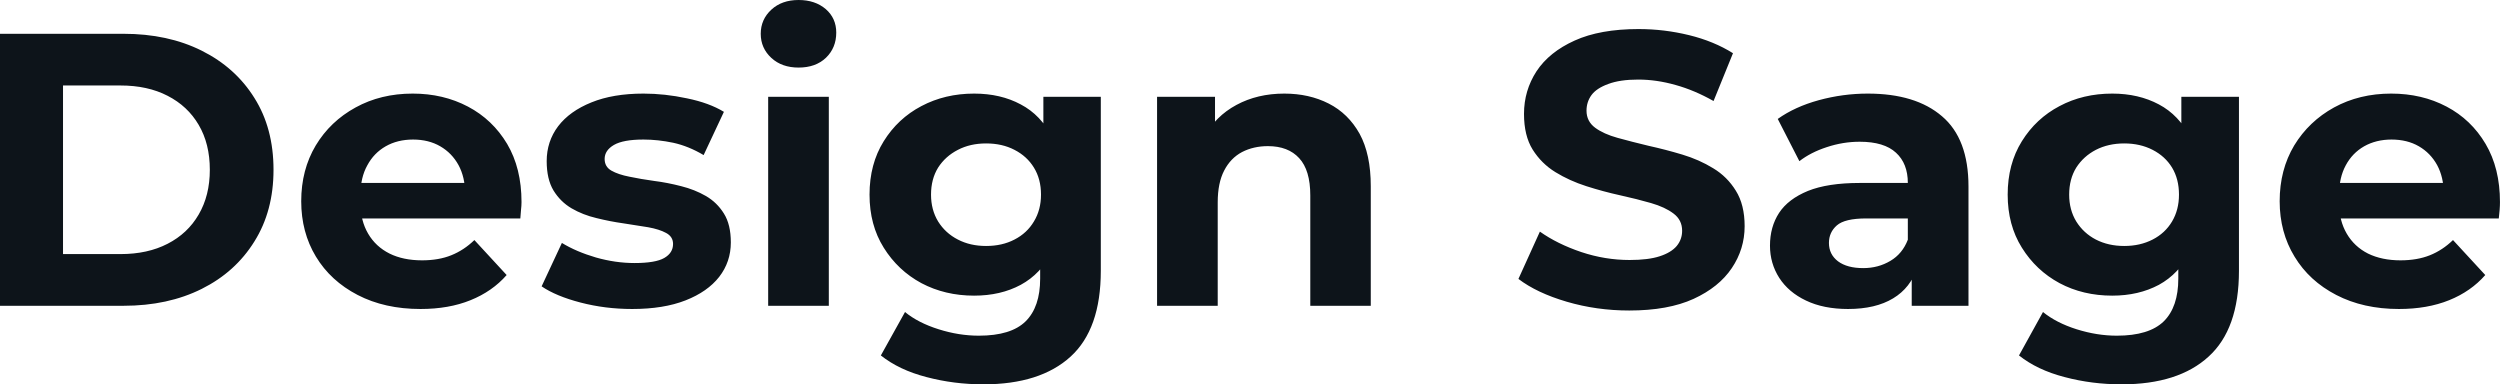 <svg fill="#0d141a" viewBox="0 0 147.982 22.747" height="100%" width="100%" xmlns="http://www.w3.org/2000/svg"><path preserveAspectRatio="none" d="M7.31 18.10L0 18.10L0 2.00L7.31 2.00Q9.94 2.00 11.94 3.00Q13.94 4.00 15.06 5.80Q16.19 7.59 16.19 10.05L16.19 10.05Q16.19 12.49 15.06 14.29Q13.94 16.10 11.94 17.10Q9.94 18.10 7.31 18.10L7.31 18.10ZM3.73 5.06L3.73 15.04L7.13 15.04Q8.74 15.04 9.92 14.43Q11.11 13.82 11.76 12.70Q12.42 11.57 12.42 10.05L12.42 10.05Q12.42 8.51 11.76 7.39Q11.11 6.28 9.92 5.67Q8.74 5.06 7.13 5.06L7.13 5.06L3.73 5.06ZM24.89 18.29L24.89 18.29Q22.77 18.29 21.17 17.46Q19.57 16.63 18.70 15.19Q17.83 13.75 17.83 11.91L17.83 11.91Q17.83 10.05 18.69 8.61Q19.55 7.18 21.05 6.36Q22.54 5.54 24.43 5.54L24.43 5.54Q26.24 5.54 27.70 6.31Q29.16 7.08 30.02 8.52Q30.87 9.96 30.87 11.96L30.87 11.96Q30.87 12.17 30.84 12.43Q30.82 12.70 30.80 12.93L30.80 12.93L20.75 12.93L20.75 10.83L28.91 10.83L27.53 11.45Q27.53 10.49 27.14 9.77Q26.75 9.06 26.06 8.66Q25.37 8.26 24.45 8.26L24.45 8.26Q23.53 8.26 22.83 8.66Q22.13 9.06 21.74 9.79Q21.34 10.51 21.34 11.50L21.34 11.50L21.34 12.05Q21.34 13.06 21.79 13.83Q22.24 14.60 23.06 15.01Q23.87 15.41 24.98 15.41L24.98 15.41Q25.97 15.41 26.71 15.11Q27.46 14.81 28.08 14.21L28.08 14.21L29.99 16.28Q29.14 17.25 27.85 17.77Q26.57 18.29 24.89 18.29ZM37.42 18.29L37.42 18.29Q35.83 18.29 34.37 17.91Q32.91 17.53 32.06 16.95L32.06 16.95L33.26 14.38Q34.11 14.90 35.27 15.24Q36.43 15.57 37.56 15.57L37.56 15.57Q38.80 15.57 39.32 15.27Q39.84 14.97 39.84 14.44L39.84 14.44Q39.84 14.01 39.43 13.79Q39.03 13.57 38.36 13.45Q37.70 13.34 36.90 13.22Q36.11 13.11 35.31 12.91Q34.50 12.72 33.83 12.33Q33.17 11.94 32.76 11.27Q32.36 10.60 32.36 9.54L32.36 9.54Q32.36 8.37 33.04 7.47Q33.72 6.58 35.01 6.06Q36.29 5.54 38.09 5.54L38.09 5.54Q39.35 5.54 40.66 5.82Q41.98 6.09 42.85 6.62L42.85 6.62L41.65 9.18Q40.76 8.65 39.85 8.45Q38.94 8.26 38.09 8.26L38.09 8.26Q36.89 8.26 36.34 8.58Q35.79 8.90 35.79 9.41L35.79 9.41Q35.79 9.87 36.19 10.10Q36.59 10.33 37.26 10.46Q37.93 10.60 38.72 10.71Q39.51 10.81 40.32 11.02Q41.12 11.22 41.78 11.60Q42.44 11.98 42.85 12.64Q43.26 13.29 43.26 14.35L43.26 14.35Q43.26 15.50 42.57 16.39Q41.88 17.27 40.58 17.78Q39.28 18.29 37.42 18.29ZM49.06 18.10L45.47 18.10L45.47 5.73L49.06 5.73L49.06 18.10ZM47.27 4.00L47.27 4.00Q46.28 4.00 45.66 3.43Q45.03 2.85 45.03 2.00L45.03 2.00Q45.03 1.15 45.66 0.57Q46.28 0 47.27 0L47.27 0Q48.25 0 48.88 0.54Q49.50 1.08 49.50 1.93L49.50 1.93Q49.50 2.83 48.89 3.42Q48.28 4.00 47.27 4.00ZM58.21 22.75L58.21 22.75Q56.47 22.75 54.84 22.32Q53.22 21.90 52.14 21.04L52.14 21.04L53.57 18.47Q54.35 19.11 55.56 19.49Q56.76 19.87 57.94 19.87L57.94 19.87Q59.85 19.87 60.71 19.02Q61.57 18.17 61.57 16.49L61.57 16.49L61.57 14.63L61.80 11.52L61.76 8.39L61.76 5.73L65.16 5.73L65.16 16.03Q65.16 19.48 63.37 21.11Q61.57 22.75 58.21 22.75ZM57.66 17.50L57.66 17.50Q55.94 17.50 54.54 16.76Q53.15 16.01 52.31 14.66Q51.47 13.32 51.47 11.52L51.47 11.52Q51.47 9.71 52.31 8.36Q53.15 7.01 54.54 6.28Q55.94 5.54 57.66 5.54L57.66 5.54Q59.23 5.54 60.42 6.18Q61.62 6.81 62.28 8.13Q62.95 9.45 62.95 11.52L62.95 11.52Q62.95 13.57 62.28 14.89Q61.62 16.21 60.42 16.86Q59.23 17.50 57.66 17.50ZM58.37 14.56L58.37 14.56Q59.32 14.56 60.05 14.18Q60.79 13.80 61.20 13.11Q61.62 12.42 61.62 11.52L61.62 11.52Q61.62 10.60 61.20 9.92Q60.79 9.25 60.05 8.87Q59.32 8.49 58.37 8.49L58.37 8.49Q57.43 8.49 56.70 8.87Q55.96 9.25 55.53 9.92Q55.11 10.60 55.11 11.52L55.11 11.52Q55.11 12.42 55.53 13.11Q55.96 13.80 56.70 14.18Q57.43 14.56 58.37 14.56ZM76.02 5.54L76.02 5.54Q77.49 5.54 78.65 6.13Q79.81 6.72 80.48 7.92Q81.14 9.13 81.14 11.02L81.14 11.02L81.14 18.10L77.56 18.10L77.56 11.57Q77.56 10.07 76.90 9.36Q76.25 8.65 75.05 8.65L75.05 8.65Q74.20 8.65 73.52 9.00Q72.84 9.36 72.46 10.10Q72.08 10.83 72.08 11.98L72.08 11.98L72.08 18.10L68.49 18.10L68.49 5.73L71.92 5.73L71.92 9.15L71.28 8.12Q71.94 6.88 73.19 6.21Q74.43 5.54 76.02 5.54ZM96.44 18.38L96.44 18.38Q94.51 18.38 92.74 17.86Q90.97 17.34 89.88 16.51L89.88 16.51L91.15 13.71Q92.18 14.44 93.60 14.92Q95.01 15.39 96.46 15.39L96.46 15.39Q97.57 15.39 98.24 15.17Q98.92 14.95 99.25 14.56Q99.57 14.17 99.57 13.66L99.57 13.66Q99.57 13.02 99.06 12.64Q98.56 12.26 97.73 12.02Q96.90 11.78 95.90 11.56Q94.90 11.34 93.90 11.02Q92.90 10.70 92.07 10.19Q91.24 9.68 90.72 8.85Q90.21 8.03 90.21 6.74L90.21 6.74Q90.21 5.36 90.95 4.22Q91.70 3.08 93.21 2.40Q94.71 1.72 96.99 1.72L96.99 1.72Q98.51 1.72 99.98 2.08Q101.45 2.44 102.58 3.15L102.58 3.15L101.43 5.98Q100.30 5.34 99.18 5.03Q98.05 4.71 96.97 4.71L96.97 4.71Q95.89 4.71 95.20 4.97Q94.51 5.22 94.21 5.62Q93.91 6.03 93.91 6.55L93.91 6.55Q93.91 7.18 94.42 7.56Q94.92 7.93 95.75 8.16Q96.58 8.39 97.58 8.63Q98.58 8.85 99.58 9.15Q100.58 9.45 101.41 9.96Q102.24 10.46 102.75 11.29Q103.27 12.12 103.27 13.39L103.27 13.39Q103.27 14.74 102.51 15.87Q101.75 17.00 100.25 17.69Q98.74 18.38 96.44 18.38ZM116.52 18.10L113.16 18.10L113.16 15.69L112.93 15.16L112.93 10.83Q112.93 9.68 112.23 9.04Q111.53 8.39 110.08 8.39L110.08 8.39Q109.09 8.39 108.13 8.71Q107.18 9.02 106.51 9.54L106.51 9.54L105.23 7.04Q106.24 6.32 107.66 5.93Q109.09 5.54 110.56 5.54L110.56 5.54Q113.39 5.54 114.95 6.88Q116.52 8.21 116.52 11.04L116.52 11.04L116.52 18.10ZM109.39 18.29L109.39 18.29Q107.94 18.29 106.90 17.79Q105.87 17.30 105.32 16.45Q104.77 15.59 104.77 14.54L104.77 14.54Q104.77 13.43 105.31 12.60Q105.85 11.78 107.02 11.30Q108.19 10.83 110.08 10.83L110.08 10.83L113.37 10.83L113.37 12.93L110.47 12.93Q109.20 12.93 108.73 13.34Q108.26 13.75 108.26 14.38L108.26 14.38Q108.26 15.06 108.80 15.47Q109.34 15.87 110.29 15.87L110.29 15.87Q111.18 15.87 111.90 15.44Q112.61 15.02 112.93 14.19L112.93 14.19L113.48 15.85Q113.09 17.04 112.06 17.66Q111.02 18.29 109.39 18.29ZM125.58 22.75L125.58 22.75Q123.83 22.75 122.21 22.32Q120.59 21.90 119.51 21.04L119.51 21.04L120.93 18.47Q121.72 19.11 122.92 19.49Q124.13 19.87 125.30 19.87L125.30 19.87Q127.21 19.87 128.08 19.02Q128.94 18.17 128.94 16.49L128.94 16.49L128.94 14.63L129.17 11.52L129.12 8.39L129.12 5.73L132.53 5.73L132.53 16.03Q132.53 19.48 130.73 21.11Q128.94 22.75 125.58 22.75ZM125.03 17.50L125.03 17.50Q123.30 17.50 121.91 16.76Q120.52 16.01 119.68 14.66Q118.84 13.32 118.84 11.52L118.84 11.52Q118.84 9.71 119.68 8.36Q120.52 7.01 121.91 6.28Q123.30 5.54 125.03 5.54L125.03 5.54Q126.59 5.54 127.79 6.18Q128.98 6.81 129.65 8.13Q130.32 9.45 130.32 11.52L130.32 11.52Q130.32 13.57 129.65 14.89Q128.98 16.21 127.79 16.86Q126.59 17.50 125.03 17.50ZM125.74 14.56L125.74 14.56Q126.68 14.56 127.42 14.18Q128.16 13.80 128.57 13.11Q128.98 12.42 128.98 11.52L128.98 11.52Q128.98 10.60 128.57 9.92Q128.16 9.25 127.42 8.87Q126.68 8.49 125.74 8.49L125.74 8.49Q124.80 8.49 124.06 8.87Q123.33 9.25 122.90 9.92Q122.48 10.60 122.48 11.52L122.48 11.52Q122.48 12.42 122.90 13.11Q123.33 13.80 124.06 14.18Q124.80 14.56 125.74 14.56ZM142.00 18.29L142.00 18.29Q139.89 18.29 138.29 17.46Q136.69 16.63 135.82 15.19Q134.94 13.75 134.94 11.91L134.94 11.91Q134.94 10.05 135.80 8.61Q136.67 7.18 138.16 6.36Q139.66 5.54 141.54 5.54L141.54 5.54Q143.36 5.54 144.82 6.31Q146.28 7.08 147.13 8.52Q147.98 9.96 147.98 11.96L147.98 11.96Q147.98 12.17 147.96 12.43Q147.94 12.70 147.91 12.93L147.91 12.93L137.86 12.93L137.86 10.83L146.03 10.83L144.65 11.45Q144.65 10.49 144.26 9.77Q143.87 9.06 143.18 8.66Q142.49 8.26 141.56 8.26L141.56 8.26Q140.65 8.26 139.94 8.66Q139.24 9.06 138.85 9.79Q138.46 10.51 138.46 11.50L138.46 11.50L138.46 12.05Q138.46 13.06 138.91 13.83Q139.36 14.60 140.17 15.01Q140.99 15.41 142.09 15.41L142.09 15.41Q143.08 15.41 143.83 15.11Q144.58 14.81 145.20 14.21L145.20 14.21L147.11 16.28Q146.26 17.25 144.97 17.77Q143.68 18.29 142.00 18.29Z"></path></svg>